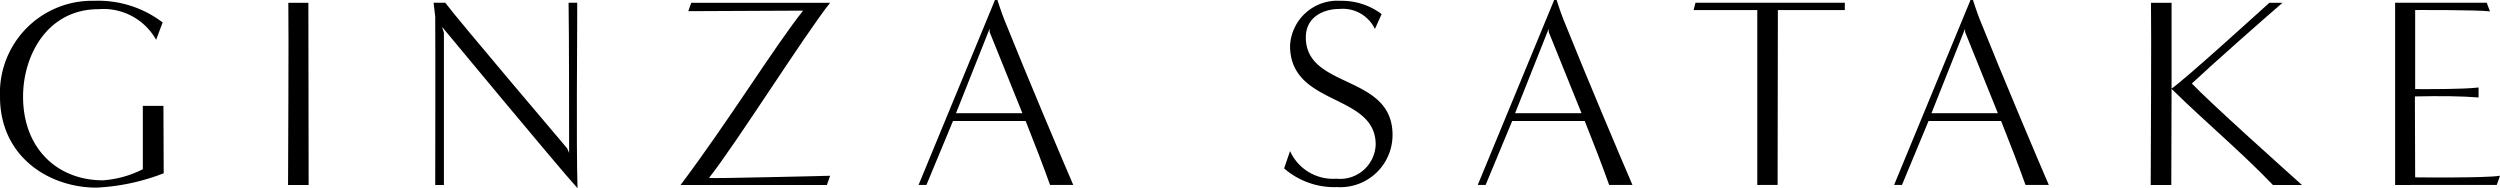<svg height="14" viewBox="0 0 186 14" width="186" xmlns="http://www.w3.org/2000/svg"><path d="m10.626 71.673h1.533l.02 5.015a15.846 15.846 0 0 1 -5 1.068c-3.509 0-7.179-2.275-7.179-6.768a6.857 6.857 0 0 1 7.016-7.131 7.9 7.9 0 0 1 5.084 1.611l-.484 1.289a4.488 4.488 0 0 0 -4.274-2.277c-3.811 0-5.626 3.425-5.626 6.507 0 3.848 2.541 6.225 5.948 6.225a7.745 7.745 0 0 0 2.964-.826z" transform="translate(0 -63.797)"/><path d="m27.716 77.6c0-1.189.06-11.461.02-13.556h1.492c0 3.868.02 9.709.02 13.556z" transform="translate(-6.285 -63.838)"/><path d="m51.876 75.219c0-1.189 0-9.084-.04-11.179h.645c0 3.868-.08 9.93.02 13.8-1.452-1.593-10.081-12.007-10.081-12.007l.141.443v11.324h-.646c0-1.088.02-9.608 0-12.529l-.121-1.027h.868c.827 1.128 9.073 10.837 9.073 10.837z" transform="translate(-9.534 -63.838)"/><path d="m65.6 77.6c3.563-4.733 6.959-10.252 9.116-12.971l-8.542.04.222-.625h10.332c-1.775 2.2-7.11 10.657-9.015 13.032.5.06 8.511-.161 9.015-.161l-.242.685z" transform="translate(-14.966 -63.838)"/><path d="m98.321 77.538c-.464-1.309-1.17-3.143-1.815-4.755h-5.406l-1.976 4.755h-.585l5.685-13.759h.182s.282.887.5 1.431c1.754 4.371 4.315 10.414 5.142 12.328zm-2.057-5.338c-1.069-2.659-2.439-6.043-2.439-6.043v-.242l-2.5 6.285z" transform="translate(-20.198 -63.779)"/><path d="m124.209 75.037a3.508 3.508 0 0 0 3.448 2.055 2.648 2.648 0 0 0 2.924-2.538c0-3.847-6.371-2.82-6.371-7.353a3.522 3.522 0 0 1 3.75-3.343 4.933 4.933 0 0 1 3.064.987l-.5 1.108a2.647 2.647 0 0 0 -2.621-1.491c-1.25 0-2.52.624-2.52 2.115 0 3.868 6.452 2.719 6.452 7.251a3.885 3.885 0 0 1 -4.134 3.888 5.676 5.676 0 0 1 -3.932-1.39z" transform="translate(-28.23 -63.797)"/><path d="m152.213 77.538c-.464-1.309-1.17-3.143-1.815-4.755h-5.4l-1.976 4.755h-.585l5.685-13.759h.182s.282.887.5 1.431c1.754 4.371 4.315 10.414 5.142 12.328zm-2.057-5.338c-1.069-2.659-2.44-6.043-2.44-6.043v-.242l-2.5 6.285z" transform="translate(-32.492 -63.779)"/><path d="m167.981 77.6v-13.015h-4.738l.141-.545h11.11v.545h-4.981c0 3.887-.02 9.144-.02 13.012z" transform="translate(-37.239 -63.838)"/><path d="m192.345 77.538c-.464-1.309-1.17-3.143-1.815-4.755h-5.4l-1.976 4.755h-.585l5.685-13.759h.182s.282.887.5 1.431c1.754 4.371 4.315 10.414 5.142 12.328zm-2.057-5.338c-1.069-2.659-2.439-6.043-2.439-6.043v-.242l-2.5 6.285z" transform="translate(-41.647 -63.779)"/><path d="m216.429 77.6c-2.46-2.558-5.021-4.673-7.541-7.15 0 2.538-.02 5.115-.02 7.15h-1.532c0-1.189.06-11.461.02-13.556h1.532v6.386c1.006-.688 6.521-5.706 7.276-6.386h.979c-1.491 1.279-5.337 4.679-6.746 6.006 1.311 1.39 6.779 6.281 8.19 7.55z" transform="translate(-47.323 -63.838)"/><path d="m230.853 77.6v-13.56h6.814l.242.645c-.967-.121-5.565-.1-5.565-.1v5.882c1.008 0 3.548.02 4.718-.121v.745c-1.17-.1-2.8-.121-4.738-.08l.02 6.022s5.3.06 6.312-.121l-.241.685z" transform="translate(-52.656 -63.838)"/></svg>